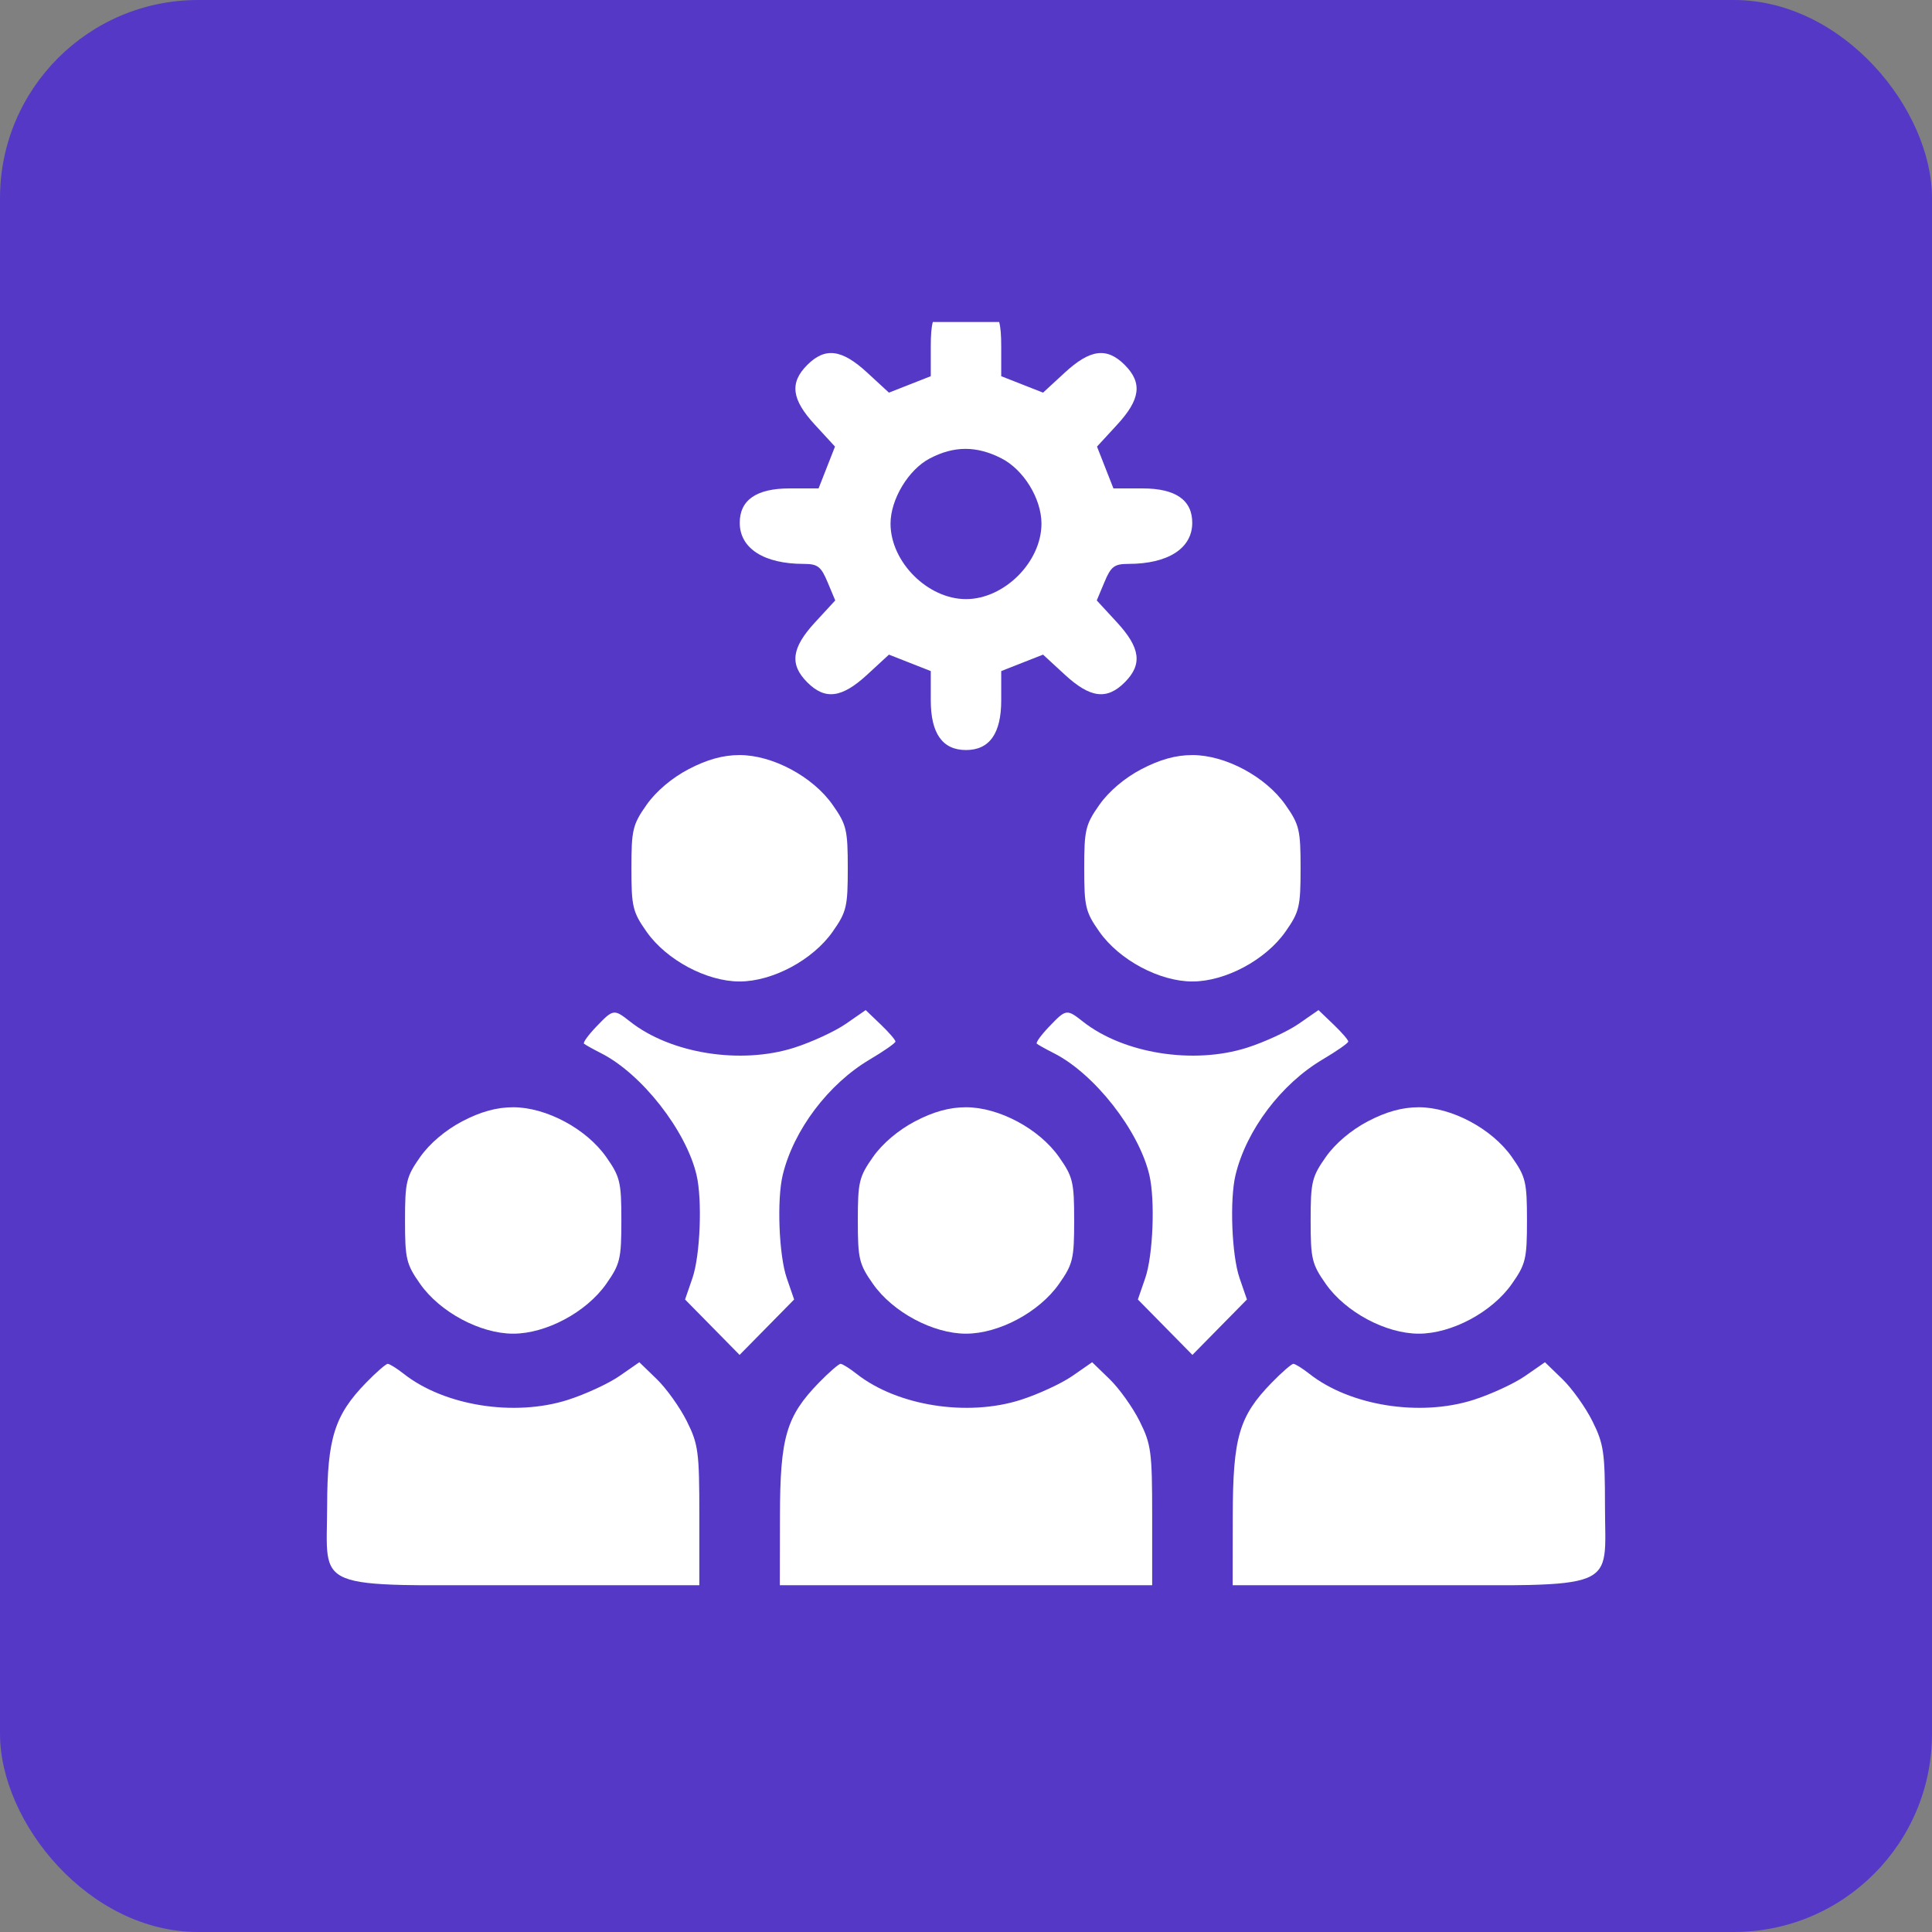 <svg xmlns="http://www.w3.org/2000/svg" width="78" height="78" viewBox="0 0 78 78" fill="none"><rect x="0" y="0" width="78" height="78" fill="#808080" stroke="none"/><rect width="78" height="78" rx="8" fill="#5539C6"></rect><g clip-path="url(#clip0_2757_906)"><g clip-path="url(#clip1_2757_906)"><path fill-rule="evenodd" clip-rule="evenodd" d="M38.023 12.414C37.664 12.748 37.578 13.056 37.578 14.008V15.188L36.733 15.52L35.889 15.852L35.011 15.043C33.985 14.097 33.314 14.011 32.592 14.733C31.87 15.455 31.956 16.126 32.903 17.152L33.711 18.03L33.38 18.874L33.048 19.719H31.868C30.531 19.719 29.854 20.195 29.866 21.128C29.878 22.147 30.853 22.766 32.445 22.766C33.011 22.766 33.148 22.87 33.412 23.504L33.721 24.241L32.907 25.124C31.956 26.156 31.869 26.825 32.592 27.548C33.314 28.27 33.985 28.184 35.011 27.238L35.889 26.429L36.733 26.761L37.578 27.093V28.273C37.578 29.613 38.051 30.281 39 30.281C39.949 30.281 40.422 29.613 40.422 28.273V27.093L41.266 26.761L42.111 26.429L42.989 27.238C44.015 28.184 44.686 28.27 45.408 27.548C46.131 26.825 46.044 26.156 45.093 25.124L44.279 24.241L44.588 23.504C44.852 22.87 44.989 22.766 45.555 22.766C47.147 22.766 48.121 22.147 48.134 21.128C48.146 20.195 47.469 19.719 46.132 19.719H44.952L44.62 18.874L44.289 18.03L45.097 17.152C46.044 16.126 46.13 15.455 45.408 14.733C44.686 14.011 44.015 14.097 42.989 15.043L42.111 15.852L41.266 15.52L40.422 15.188V14.008C40.422 13.056 40.336 12.748 39.977 12.414C39.409 11.885 38.591 11.885 38.023 12.414ZM37.53 18.513C36.672 18.965 35.953 20.164 35.953 21.141C35.953 22.686 37.454 24.188 39 24.188C40.546 24.188 42.047 22.686 42.047 21.141C42.047 20.133 41.328 18.962 40.427 18.503C39.426 17.992 38.51 17.995 37.53 18.513ZM27.804 31.052C27.126 31.406 26.488 31.947 26.105 32.491C25.542 33.292 25.492 33.501 25.492 35.055C25.492 36.608 25.542 36.817 26.105 37.618C26.905 38.757 28.529 39.625 29.859 39.625C31.19 39.625 32.813 38.757 33.614 37.618C34.177 36.817 34.227 36.608 34.227 35.055C34.227 33.501 34.177 33.292 33.614 32.491C32.813 31.352 31.19 30.484 29.859 30.484C29.193 30.484 28.551 30.662 27.804 31.052ZM46.085 31.052C45.407 31.406 44.769 31.947 44.386 32.491C43.823 33.292 43.773 33.501 43.773 35.055C43.773 36.608 43.823 36.817 44.386 37.618C45.187 38.757 46.81 39.625 48.141 39.625C49.471 39.625 51.094 38.757 51.895 37.618C52.458 36.817 52.508 36.608 52.508 35.055C52.508 33.501 52.458 33.292 51.895 32.491C51.094 31.352 49.471 30.484 48.141 30.484C47.474 30.484 46.832 30.662 46.085 31.052ZM24.072 41.451C23.752 41.785 23.53 42.093 23.577 42.136C23.625 42.179 23.938 42.354 24.273 42.524C25.909 43.356 27.697 45.638 28.121 47.435C28.359 48.444 28.27 50.686 27.956 51.599L27.658 52.464L28.759 53.583L29.859 54.701L30.96 53.583L32.061 52.464L31.763 51.599C31.447 50.682 31.359 48.435 31.601 47.435C32.038 45.625 33.443 43.763 35.117 42.773C35.684 42.438 36.15 42.113 36.152 42.05C36.154 41.987 35.885 41.675 35.553 41.358L34.95 40.78L34.148 41.336C33.706 41.641 32.767 42.075 32.06 42.3C29.901 42.985 27.082 42.537 25.444 41.248C24.783 40.728 24.762 40.731 24.072 41.451ZM42.354 41.451C42.034 41.785 41.811 42.093 41.859 42.136C41.906 42.179 42.219 42.354 42.555 42.524C44.19 43.356 45.978 45.638 46.402 47.435C46.641 48.444 46.552 50.686 46.237 51.599L45.939 52.464L47.04 53.583L48.141 54.701L49.241 53.583L50.342 52.464L50.044 51.599C49.728 50.682 49.641 48.435 49.882 47.435C50.319 45.625 51.724 43.763 53.398 42.773C53.965 42.438 54.431 42.113 54.433 42.05C54.436 41.987 54.166 41.675 53.834 41.358L53.231 40.78L52.429 41.336C51.988 41.641 51.048 42.075 50.341 42.3C48.182 42.985 45.364 42.537 43.725 41.248C43.064 40.728 43.043 40.731 42.354 41.451ZM18.663 45.27C17.985 45.625 17.347 46.166 16.964 46.71C16.401 47.511 16.352 47.72 16.352 49.273C16.352 50.827 16.401 51.036 16.964 51.837C17.765 52.976 19.389 53.844 20.719 53.844C22.049 53.844 23.673 52.976 24.473 51.837C25.036 51.036 25.086 50.827 25.086 49.273C25.086 47.72 25.036 47.511 24.473 46.71C23.673 45.571 22.049 44.703 20.719 44.703C20.052 44.703 19.41 44.88 18.663 45.27ZM36.945 45.27C36.267 45.625 35.628 46.166 35.246 46.71C34.683 47.511 34.633 47.72 34.633 49.273C34.633 50.827 34.683 51.036 35.246 51.837C36.046 52.976 37.67 53.844 39 53.844C40.33 53.844 41.954 52.976 42.754 51.837C43.317 51.036 43.367 50.827 43.367 49.273C43.367 47.72 43.317 47.511 42.754 46.71C41.954 45.571 40.33 44.703 39 44.703C38.334 44.703 37.691 44.88 36.945 45.27ZM55.226 45.27C54.548 45.625 53.909 46.166 53.527 46.71C52.964 47.511 52.914 47.72 52.914 49.273C52.914 50.827 52.964 51.036 53.527 51.837C54.327 52.976 55.951 53.844 57.281 53.844C58.611 53.844 60.235 52.976 61.036 51.837C61.598 51.036 61.648 50.827 61.648 49.273C61.648 47.72 61.598 47.511 61.036 46.71C60.235 45.571 58.611 44.703 57.281 44.703C56.615 44.703 55.972 44.88 55.226 45.27ZM14.779 55.824C13.51 57.129 13.213 58.068 13.208 60.793C13.201 64.286 12.492 64 21.163 64H28.234V61.196C28.234 58.617 28.194 58.311 27.73 57.38C27.452 56.823 26.907 56.059 26.518 55.682L25.811 54.997L25.008 55.554C24.567 55.86 23.626 56.294 22.919 56.519C20.76 57.204 17.942 56.756 16.303 55.467C16.02 55.245 15.728 55.062 15.654 55.062C15.581 55.062 15.186 55.405 14.779 55.824ZM33.06 55.824C31.742 57.179 31.494 58.028 31.489 61.207L31.484 64H39H46.516V61.196C46.516 58.617 46.475 58.311 46.011 57.38C45.734 56.823 45.188 56.059 44.8 55.682L44.093 54.997L43.29 55.554C42.848 55.86 41.907 56.294 41.2 56.519C39.042 57.204 36.223 56.756 34.584 55.467C34.301 55.245 34.01 55.062 33.936 55.062C33.862 55.062 33.468 55.405 33.06 55.824ZM51.341 55.824C50.023 57.179 49.775 58.028 49.77 61.207L49.766 64H56.837C65.509 64 64.797 64.288 64.797 60.782C64.797 58.644 64.744 58.285 64.292 57.38C64.015 56.823 63.47 56.059 63.081 55.682L62.374 54.997L61.571 55.554C61.129 55.86 60.189 56.294 59.481 56.519C57.323 57.204 54.504 56.756 52.866 55.467C52.583 55.245 52.291 55.062 52.217 55.062C52.143 55.062 51.749 55.405 51.341 55.824Z" fill="white"></path></g></g><defs><clipPath id="clip0_2757_906"><rect width="52" height="52" fill="white" transform="translate(13 13)"></rect></clipPath><clipPath id="clip1_2757_906"><rect width="52" height="52" fill="white" transform="translate(13 12)"></rect></clipPath></defs></svg>